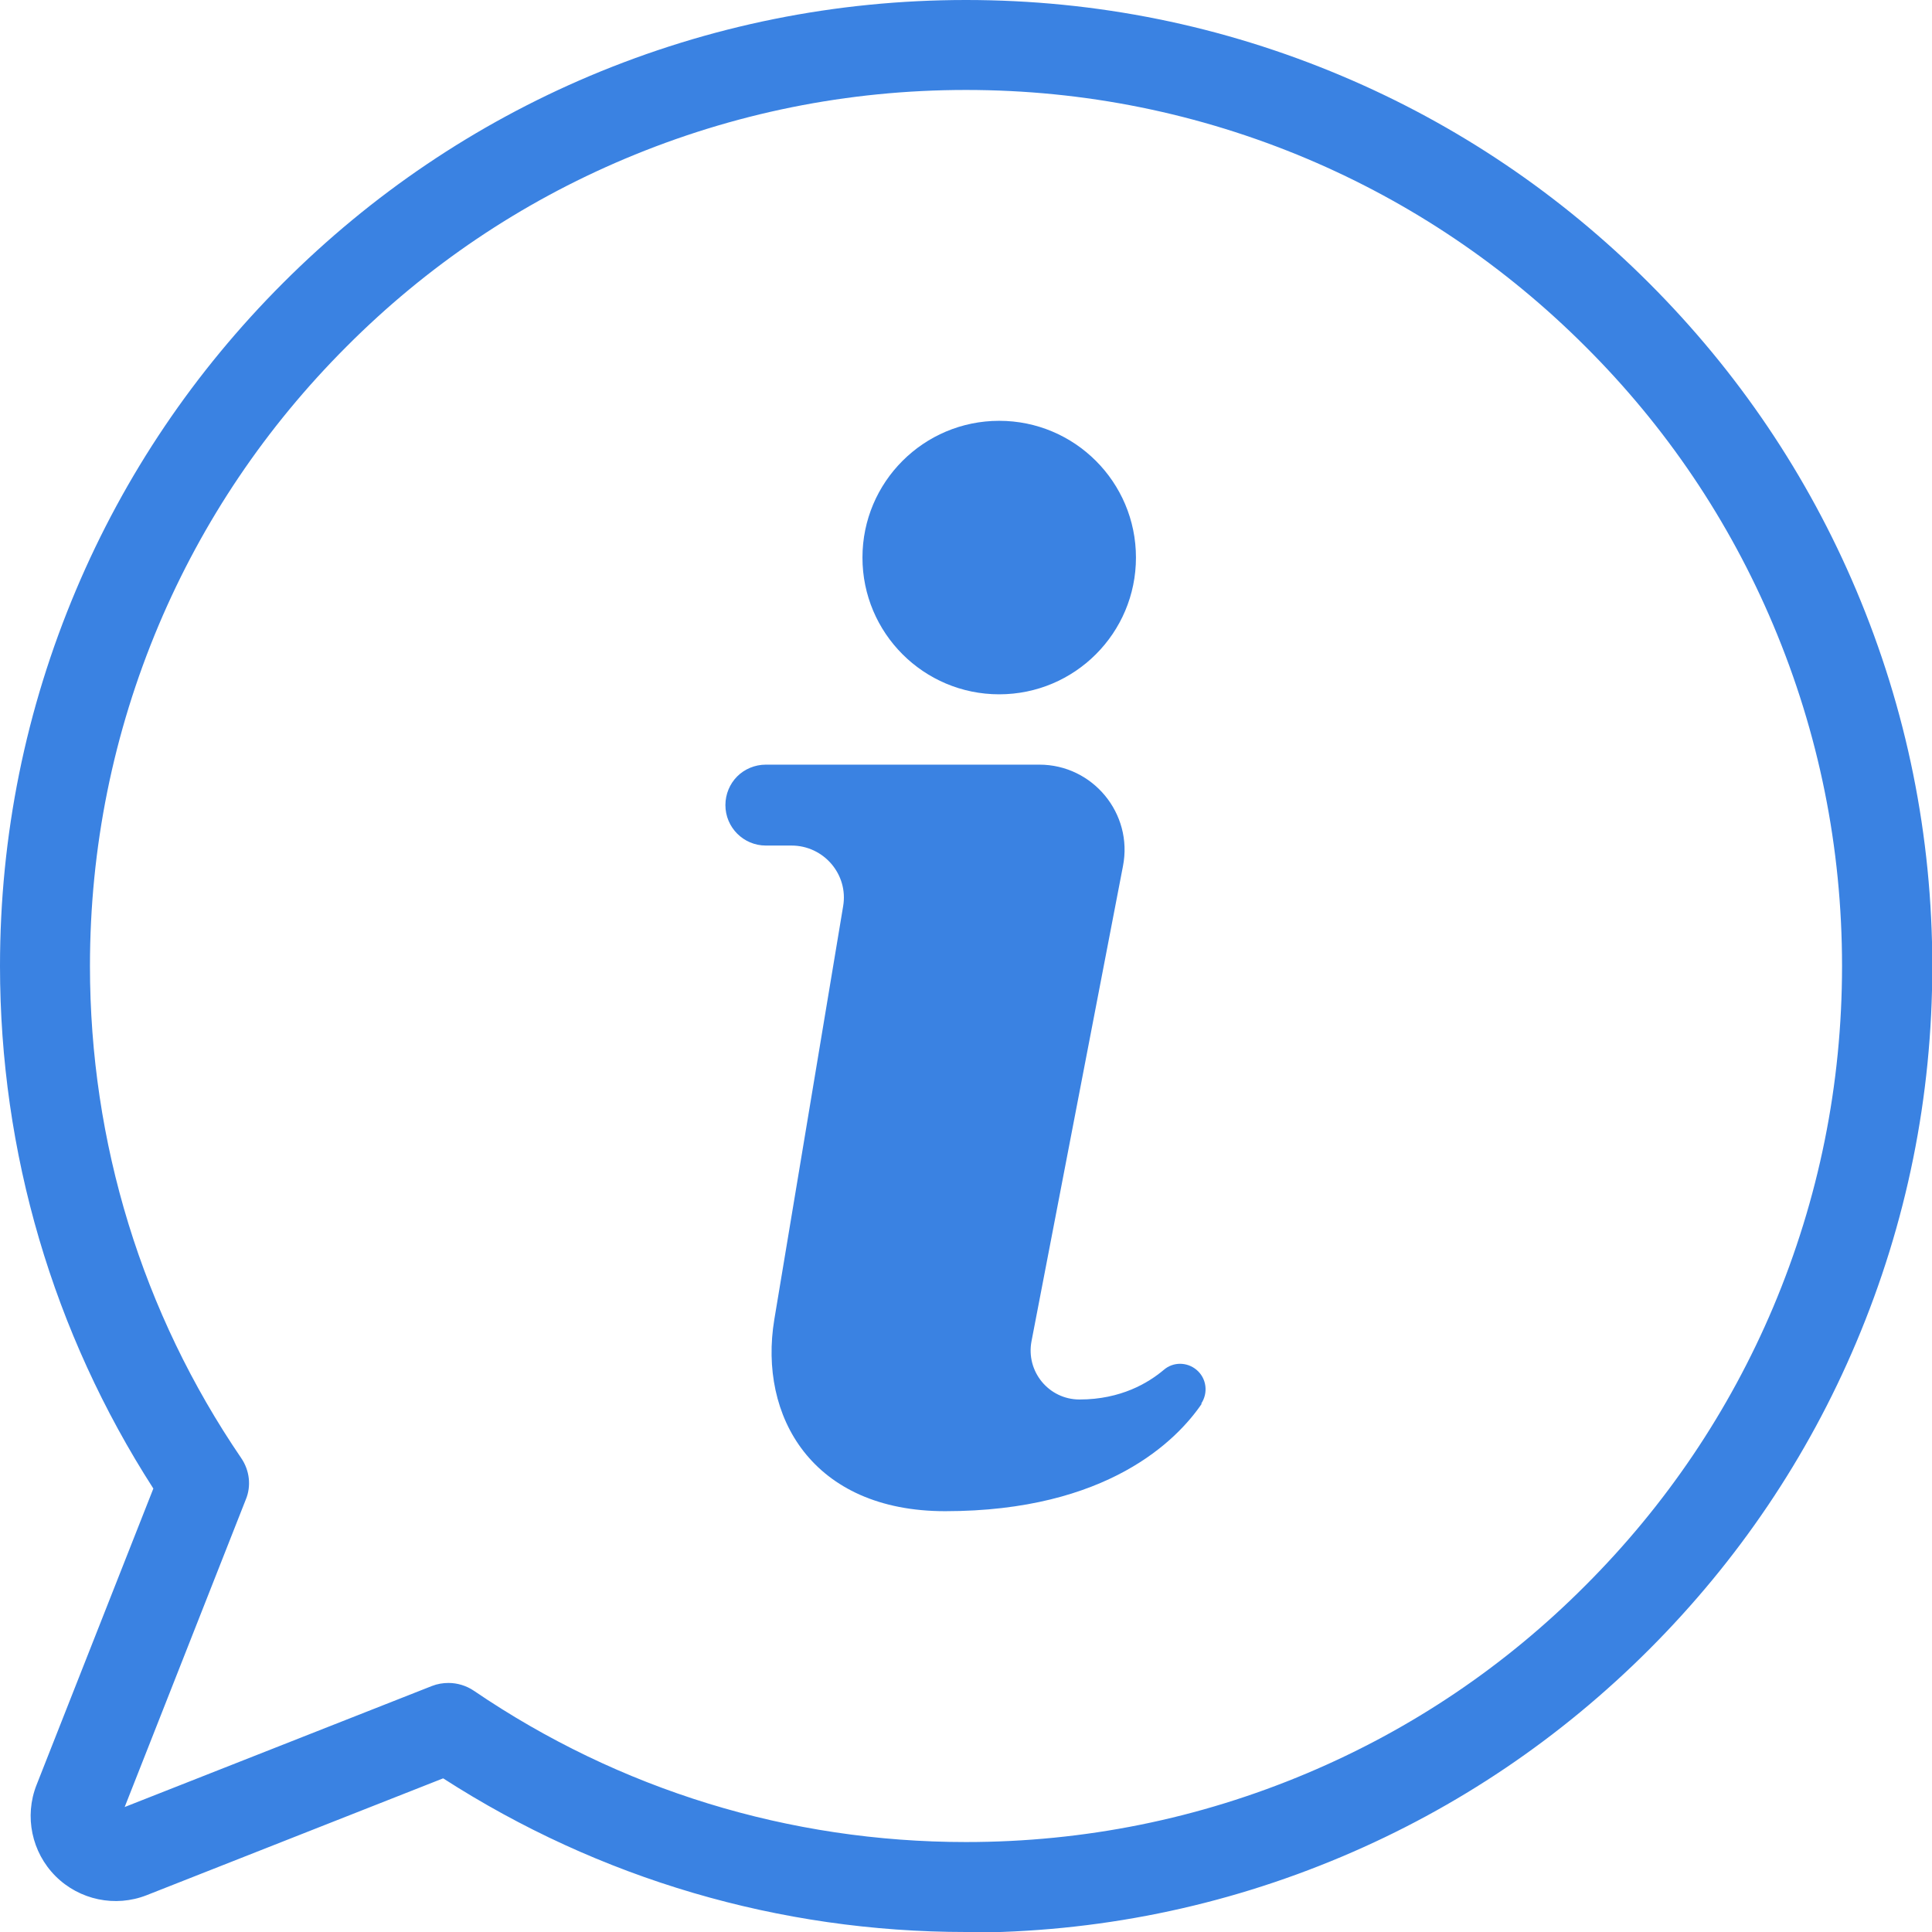 <svg xmlns="http://www.w3.org/2000/svg" xmlns:xlink="http://www.w3.org/1999/xlink" id="Calque_1" data-name="Calque 1" viewBox="0 0 64 64"><defs><style>
      .cls-1 {
        fill: none;
      }

      .cls-2 {
        fill: #3a82e2;
      }

      .cls-3 {
        clip-path: url(#clippath);
      }
    </style><clipPath id="clippath"><rect class="cls-1" y="0" width="64" height="64"></rect></clipPath></defs><g class="cls-3"><g><path class="cls-2" d="M32,64c-6.18,0-12.15-1.76-17.32-5.09l-9.82,3.87c-1.04.41-2.23.16-3.02-.63-.79-.79-1.04-1.98-.63-3.02l3.87-9.82C1.76,44.15,0,38.18,0,32,0,27.68.85,23.49,2.52,19.54c1.61-3.81,3.92-7.23,6.86-10.17,2.94-2.94,6.36-5.25,10.17-6.86C23.49.85,27.68,0,32,0s8.51.85,12.46,2.52c3.81,1.61,7.23,3.92,10.17,6.86,2.94,2.94,5.25,6.36,6.86,10.17,1.67,3.95,2.52,8.14,2.52,12.46s-.85,8.51-2.52,12.46c-1.61,3.81-3.92,7.23-6.86,10.17-2.94,2.94-6.36,5.25-10.17,6.86-3.95,1.67-8.14,2.52-12.46,2.52ZM14.86,55.75c.29,0,.59.09.84.26,4.82,3.28,10.45,5.01,16.3,5.01,3.92,0,7.72-.77,11.3-2.28,3.46-1.46,6.56-3.55,9.22-6.22,2.67-2.67,4.76-5.77,6.22-9.22,1.51-3.58,2.28-7.38,2.28-11.3s-.77-7.72-2.28-11.3c-1.46-3.46-3.55-6.56-6.22-9.22-2.67-2.67-5.77-4.76-9.22-6.22-3.58-1.51-7.38-2.28-11.3-2.28s-7.72.77-11.3,2.28c-3.46,1.46-6.56,3.55-9.22,6.22-2.67,2.67-4.76,5.77-6.22,9.22-1.51,3.58-2.28,7.38-2.28,11.3,0,5.85,1.73,11.49,5.01,16.3.28.41.34.93.15,1.38l-4.01,10.18,10.18-4.01c.18-.07.36-.1.55-.1Z"></path><circle class="cls-2" cx="33.1" cy="18.47" r="4.53"></circle><path class="cls-2" d="M39.81,46.5c-.81,1.19-3.11,3.56-8.5,3.56-4.41,0-6.19-3.15-5.66-6.35l2.28-13.69c.18-1.05-.64-2.01-1.71-2.01h-.85c-.74,0-1.34-.6-1.34-1.34,0-.37.15-.71.39-.95.24-.24.58-.39.95-.39h9.06c1.77,0,3.11,1.62,2.77,3.36l-3.03,15.74c-.19,1,.57,1.93,1.59,1.93.69,0,1.26-.14,1.72-.33.46-.19.82-.44,1.07-.65.31-.27.77-.27,1.09,0,.33.28.39.76.15,1.12Z"></path></g></g></svg>